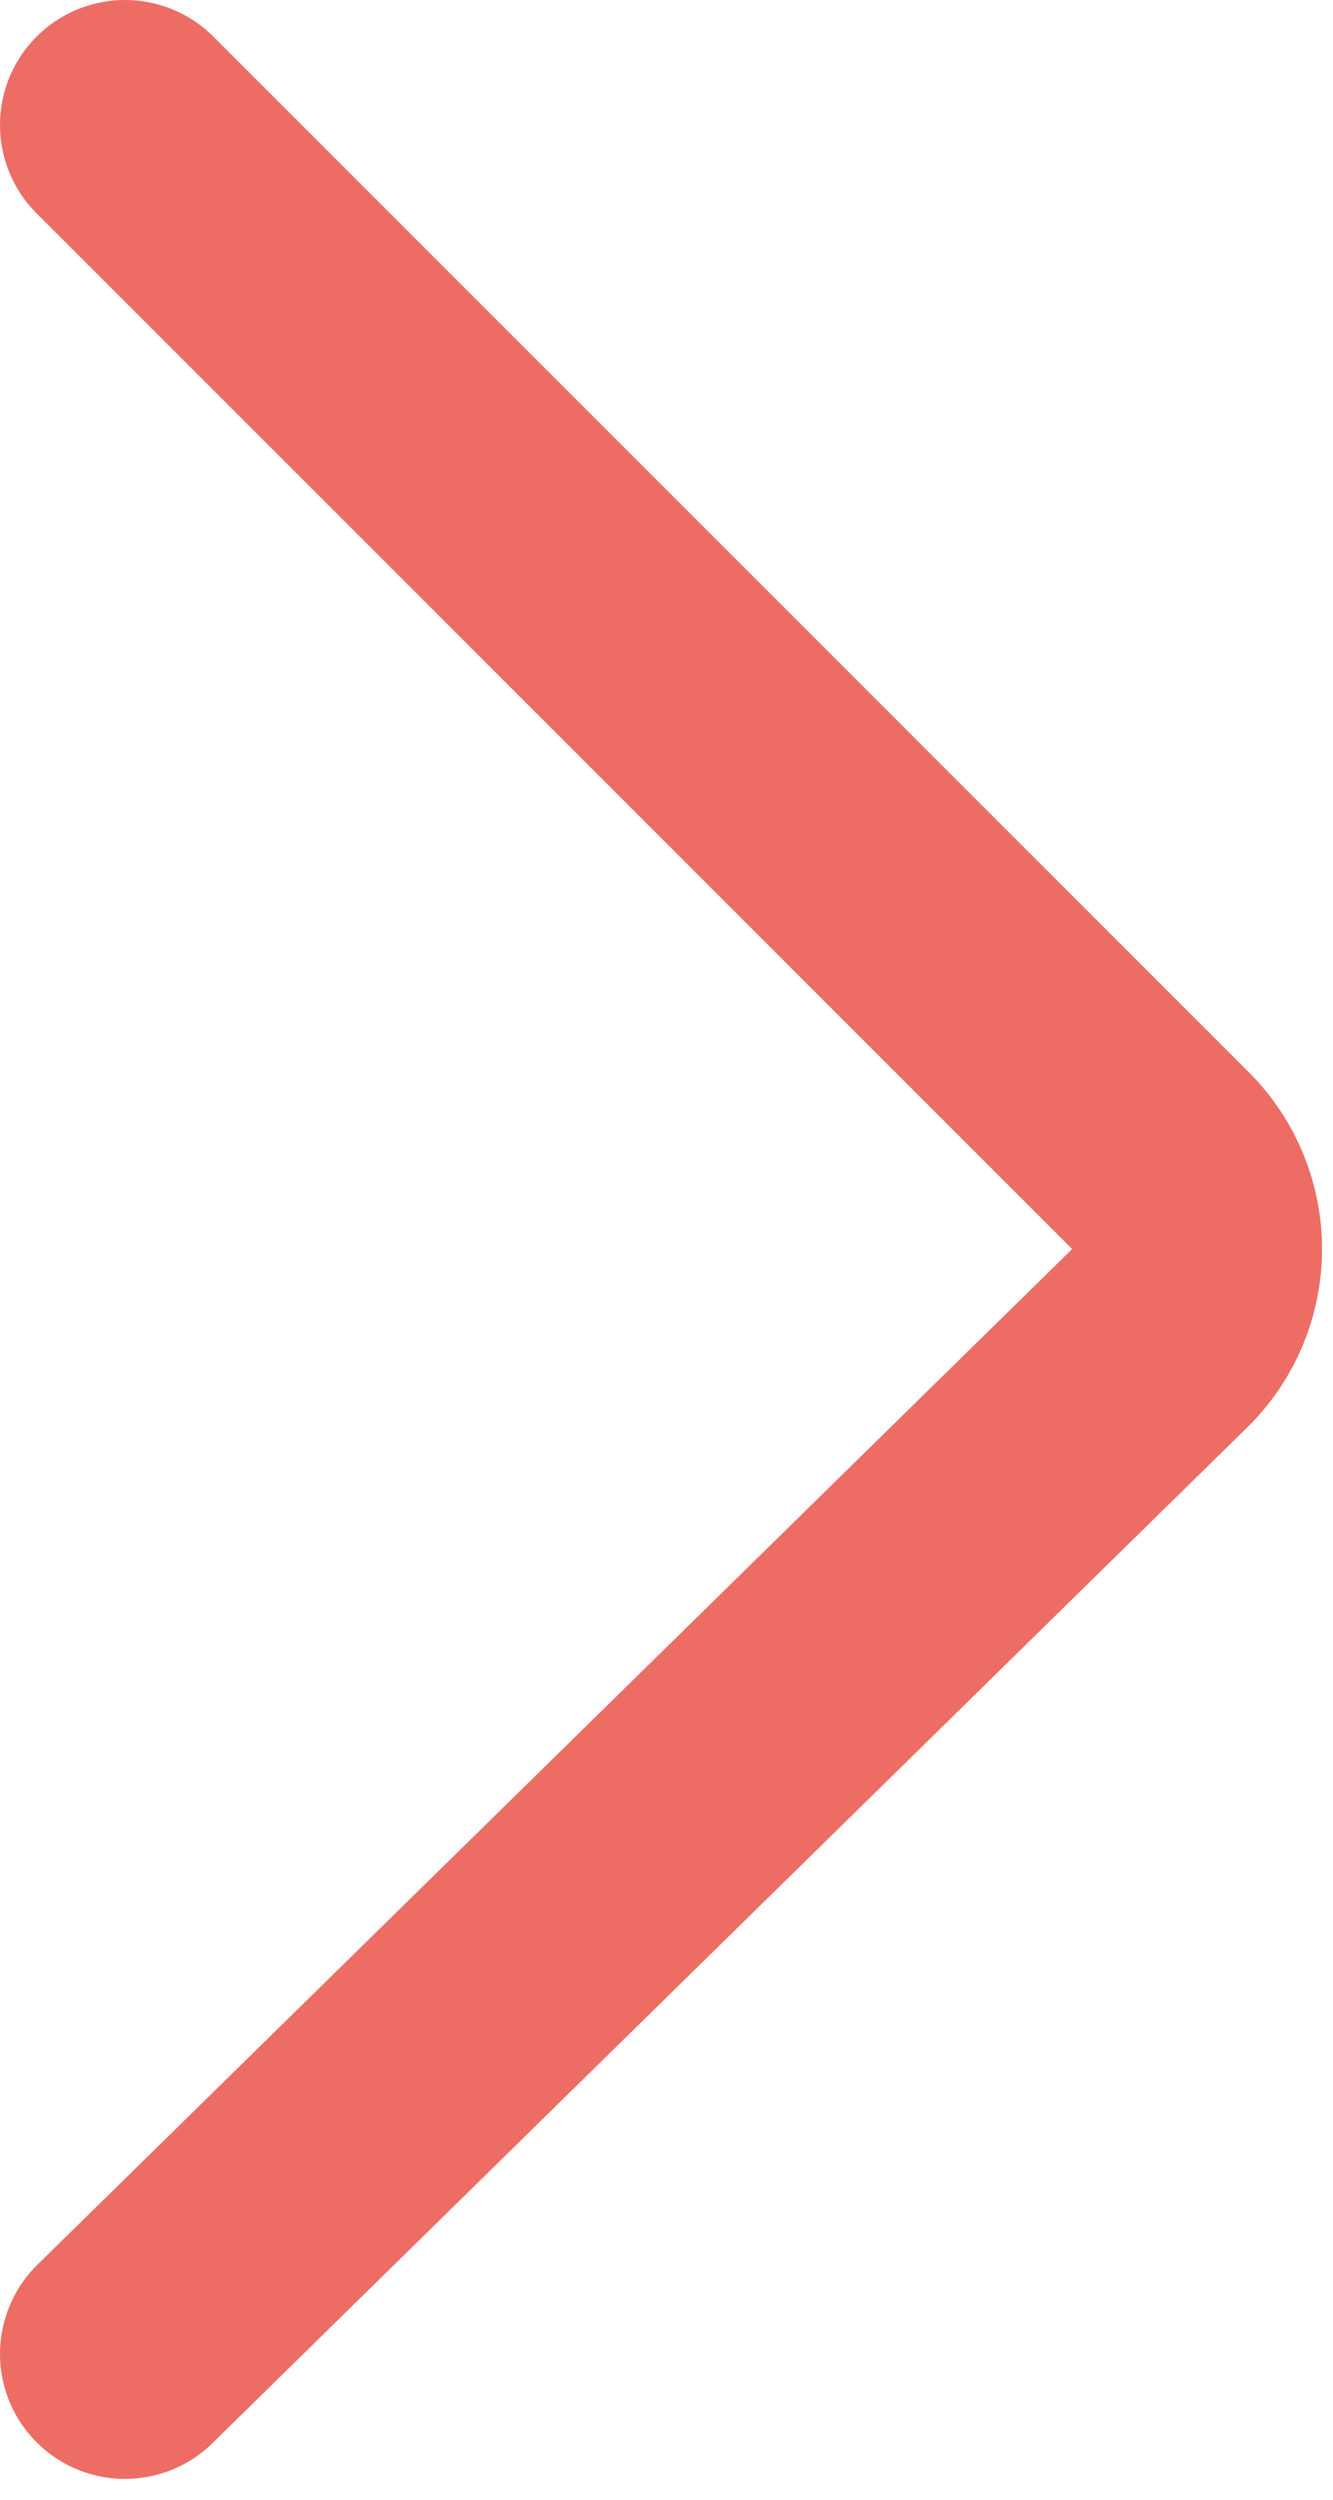 <?xml version="1.0" encoding="UTF-8"?> <svg xmlns="http://www.w3.org/2000/svg" width="32" height="60" viewBox="0 0 32 60" fill="none"><path d="M3 3L27.859 27.859C29.038 29.038 29.029 30.953 27.839 32.121L3 56.5" stroke="#ED6D64" stroke-width="6" stroke-linecap="round" stroke-linejoin="round"></path></svg> 